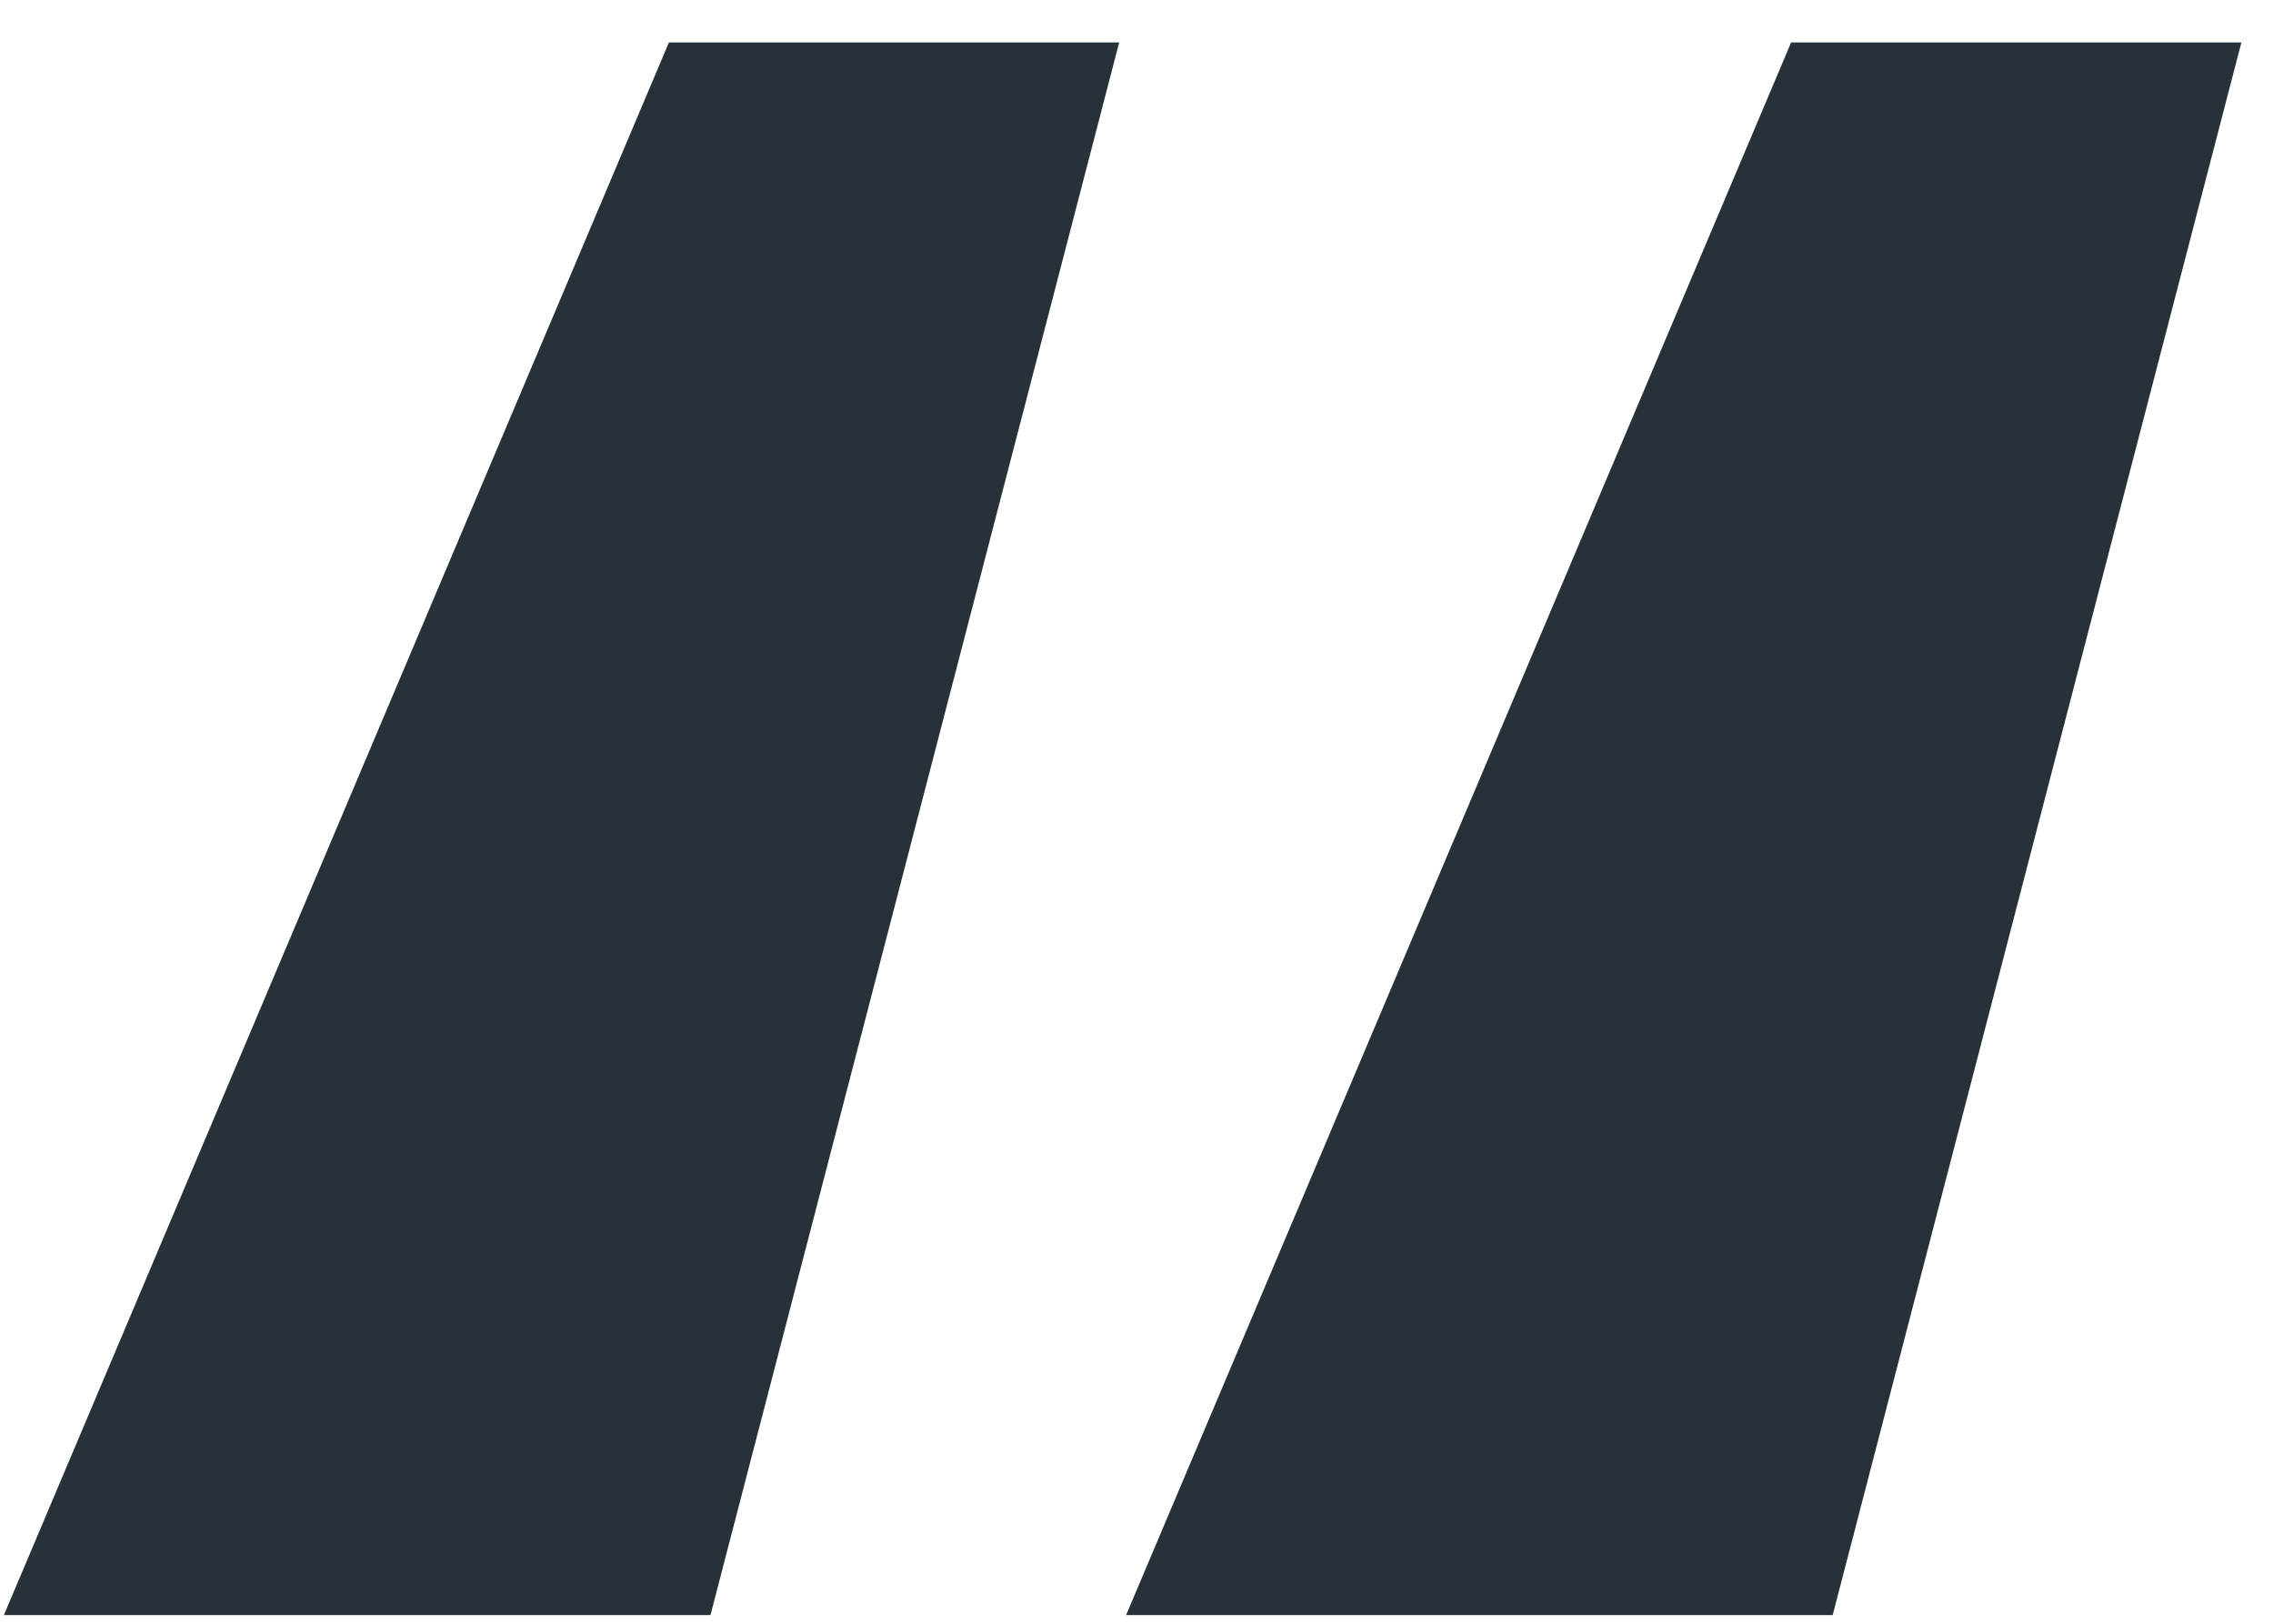 <svg width="42" height="30" viewBox="0 0 42 30" fill="none" xmlns="http://www.w3.org/2000/svg">
<path d="M13.128 29.84H0.072L12.36 0.784H20.68L13.128 29.84ZM33.864 29.84H20.808L33.096 0.784H41.416L33.864 29.84Z" fill="#263238"/>
</svg>
